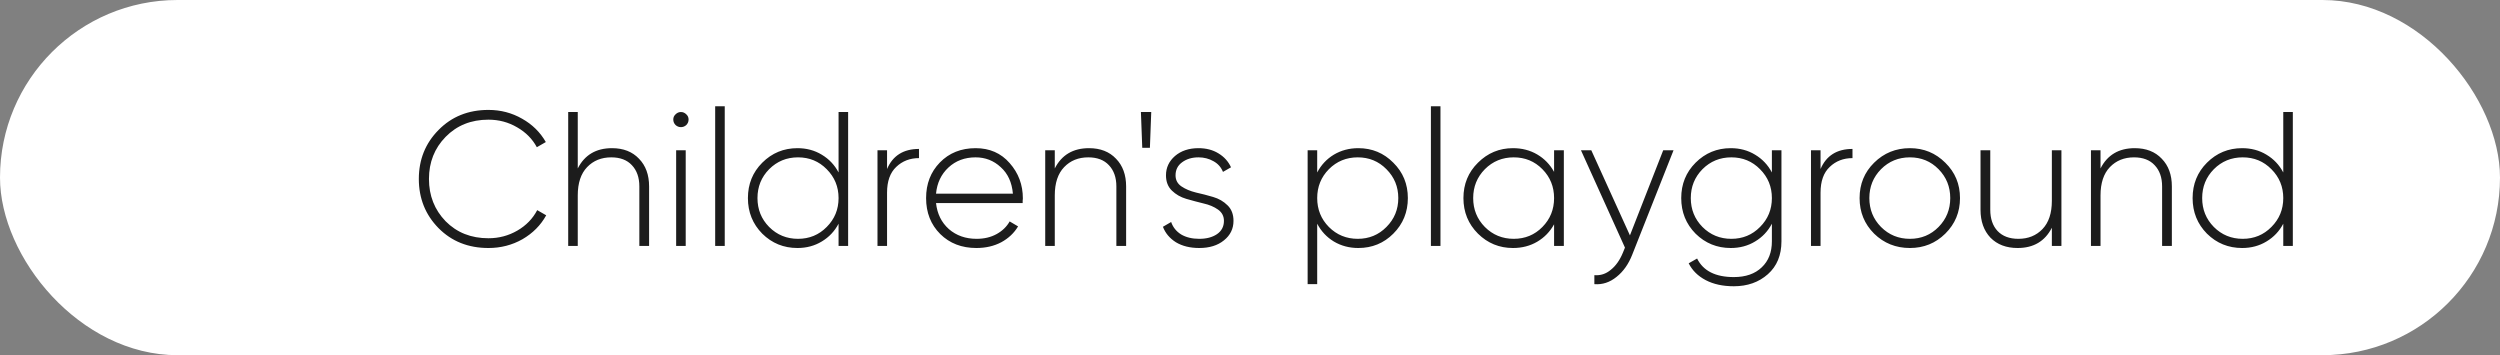 <?xml version="1.0" encoding="UTF-8"?> <svg xmlns="http://www.w3.org/2000/svg" width="183" height="26" viewBox="0 0 183 26" fill="none"><rect x="0" y="0" width="183" height="26" fill="#808080" stroke="none"/> <rect width="183" height="26" rx="13" fill="white"></rect> <path d="M35.754 18.154C34.279 18.154 33.061 17.669 32.1 16.698C31.139 15.718 30.658 14.519 30.658 13.1C30.658 11.681 31.139 10.487 32.1 9.516C33.061 8.536 34.279 8.046 35.754 8.046C36.65 8.046 37.471 8.261 38.218 8.69C38.965 9.11 39.543 9.679 39.954 10.398L39.296 10.776C38.969 10.169 38.489 9.684 37.854 9.32C37.219 8.947 36.519 8.76 35.754 8.76C34.485 8.76 33.439 9.18 32.618 10.02C31.806 10.851 31.4 11.877 31.4 13.1C31.4 14.323 31.806 15.354 32.618 16.194C33.439 17.025 34.485 17.44 35.754 17.44C36.519 17.44 37.224 17.253 37.868 16.88C38.512 16.507 38.997 16.007 39.324 15.382L39.982 15.76C39.581 16.488 39.002 17.071 38.246 17.51C37.49 17.939 36.659 18.154 35.754 18.154ZM44.798 10.846C45.628 10.846 46.286 11.103 46.772 11.616C47.266 12.12 47.514 12.797 47.514 13.646V18H46.8V13.646C46.8 12.993 46.618 12.475 46.254 12.092C45.899 11.709 45.395 11.518 44.742 11.518C44.023 11.518 43.435 11.756 42.978 12.232C42.52 12.708 42.292 13.399 42.292 14.304V18H41.592V8.2H42.292V12.33C42.796 11.341 43.631 10.846 44.798 10.846ZM50.236 9.152C50.124 9.255 49.993 9.306 49.844 9.306C49.695 9.306 49.564 9.255 49.452 9.152C49.34 9.04 49.284 8.905 49.284 8.746C49.284 8.597 49.34 8.471 49.452 8.368C49.564 8.256 49.695 8.2 49.844 8.2C49.993 8.2 50.124 8.256 50.236 8.368C50.348 8.471 50.404 8.597 50.404 8.746C50.404 8.905 50.348 9.04 50.236 9.152ZM49.494 18V11H50.194V18H49.494ZM52.351 18V7.78H53.051V18H52.351ZM61.383 8.2H62.083V18H61.383V16.376C61.093 16.927 60.683 17.361 60.151 17.678C59.628 17.995 59.035 18.154 58.373 18.154C57.365 18.154 56.506 17.804 55.797 17.104C55.097 16.395 54.747 15.527 54.747 14.5C54.747 13.473 55.097 12.61 55.797 11.91C56.506 11.201 57.365 10.846 58.373 10.846C59.035 10.846 59.628 11.005 60.151 11.322C60.683 11.639 61.093 12.073 61.383 12.624V8.2ZM56.301 16.614C56.88 17.193 57.584 17.482 58.415 17.482C59.245 17.482 59.946 17.193 60.515 16.614C61.093 16.035 61.383 15.331 61.383 14.5C61.383 13.669 61.093 12.965 60.515 12.386C59.946 11.807 59.245 11.518 58.415 11.518C57.584 11.518 56.88 11.807 56.301 12.386C55.731 12.965 55.447 13.669 55.447 14.5C55.447 15.331 55.731 16.035 56.301 16.614ZM64.932 12.372C65.352 11.392 66.132 10.902 67.27 10.902V11.574C66.608 11.574 66.052 11.789 65.604 12.218C65.156 12.638 64.932 13.268 64.932 14.108V18H64.232V11H64.932V12.372ZM71.415 10.846C72.442 10.846 73.273 11.21 73.907 11.938C74.552 12.666 74.874 13.529 74.874 14.528C74.874 14.565 74.869 14.621 74.859 14.696C74.859 14.771 74.859 14.827 74.859 14.864H68.517C68.602 15.648 68.914 16.283 69.456 16.768C70.006 17.244 70.683 17.482 71.486 17.482C72.046 17.482 72.535 17.365 72.956 17.132C73.376 16.899 73.693 16.591 73.907 16.208L74.523 16.572C74.234 17.057 73.823 17.445 73.291 17.734C72.76 18.014 72.153 18.154 71.472 18.154C70.398 18.154 69.516 17.813 68.826 17.132C68.135 16.441 67.79 15.564 67.79 14.5C67.79 13.455 68.126 12.587 68.797 11.896C69.479 11.196 70.352 10.846 71.415 10.846ZM71.415 11.518C70.622 11.518 69.96 11.765 69.427 12.26C68.895 12.755 68.592 13.394 68.517 14.178H74.145C74.071 13.347 73.772 12.699 73.249 12.232C72.736 11.756 72.125 11.518 71.415 11.518ZM79.716 10.846C80.546 10.846 81.204 11.103 81.69 11.616C82.184 12.12 82.432 12.797 82.432 13.646V18H81.718V13.646C81.718 12.993 81.536 12.475 81.172 12.092C80.817 11.709 80.313 11.518 79.66 11.518C78.941 11.518 78.353 11.756 77.896 12.232C77.438 12.708 77.21 13.399 77.21 14.304V18H76.51V11H77.21V12.33C77.714 11.341 78.549 10.846 79.716 10.846ZM83.613 10.818L83.515 8.2H84.271L84.173 10.818H83.613ZM86.05 12.834C86.05 13.179 86.195 13.45 86.484 13.646C86.773 13.842 87.128 13.991 87.548 14.094C87.968 14.187 88.383 14.295 88.794 14.416C89.214 14.537 89.569 14.743 89.858 15.032C90.147 15.312 90.292 15.69 90.292 16.166C90.292 16.745 90.059 17.221 89.592 17.594C89.135 17.967 88.533 18.154 87.786 18.154C87.114 18.154 86.545 18.014 86.078 17.734C85.621 17.445 85.303 17.067 85.126 16.6L85.728 16.25C85.859 16.633 86.101 16.936 86.456 17.16C86.82 17.375 87.263 17.482 87.786 17.482C88.309 17.482 88.738 17.37 89.074 17.146C89.419 16.913 89.592 16.586 89.592 16.166C89.592 15.821 89.447 15.545 89.158 15.34C88.869 15.135 88.514 14.985 88.094 14.892C87.674 14.789 87.254 14.677 86.834 14.556C86.423 14.435 86.073 14.234 85.784 13.954C85.495 13.674 85.35 13.301 85.35 12.834C85.35 12.274 85.569 11.803 86.008 11.42C86.456 11.037 87.03 10.846 87.73 10.846C88.29 10.846 88.775 10.972 89.186 11.224C89.606 11.476 89.914 11.817 90.11 12.246L89.522 12.582C89.382 12.237 89.149 11.975 88.822 11.798C88.495 11.611 88.131 11.518 87.73 11.518C87.254 11.518 86.853 11.639 86.526 11.882C86.209 12.115 86.05 12.433 86.05 12.834ZM99.429 10.846C100.437 10.846 101.291 11.201 101.991 11.91C102.7 12.61 103.055 13.473 103.055 14.5C103.055 15.527 102.7 16.395 101.991 17.104C101.291 17.804 100.437 18.154 99.429 18.154C98.766 18.154 98.169 17.995 97.637 17.678C97.114 17.361 96.708 16.927 96.419 16.376V20.8H95.719V11H96.419V12.624C96.708 12.073 97.114 11.639 97.637 11.322C98.169 11.005 98.766 10.846 99.429 10.846ZM97.273 16.614C97.851 17.193 98.556 17.482 99.387 17.482C100.217 17.482 100.917 17.193 101.487 16.614C102.065 16.035 102.355 15.331 102.355 14.5C102.355 13.669 102.065 12.965 101.487 12.386C100.917 11.807 100.217 11.518 99.387 11.518C98.556 11.518 97.851 11.807 97.273 12.386C96.703 12.965 96.419 13.669 96.419 14.5C96.419 15.331 96.703 16.035 97.273 16.614ZM104.742 18V7.78H105.442V18H104.742ZM113.759 11H114.473V18H113.759V16.418C113.461 16.959 113.05 17.384 112.527 17.692C112.005 18 111.412 18.154 110.749 18.154C109.751 18.154 108.897 17.804 108.187 17.104C107.478 16.395 107.123 15.527 107.123 14.5C107.123 13.473 107.478 12.61 108.187 11.91C108.897 11.201 109.751 10.846 110.749 10.846C111.412 10.846 112.005 11 112.527 11.308C113.05 11.616 113.461 12.041 113.759 12.582V11ZM108.691 16.614C109.27 17.193 109.975 17.482 110.805 17.482C111.636 17.482 112.336 17.193 112.905 16.614C113.475 16.035 113.759 15.331 113.759 14.5C113.759 13.669 113.475 12.965 112.905 12.386C112.336 11.807 111.636 11.518 110.805 11.518C109.975 11.518 109.27 11.807 108.691 12.386C108.122 12.965 107.837 13.669 107.837 14.5C107.837 15.331 108.122 16.035 108.691 16.614ZM121.747 11H122.503L119.479 18.644C119.208 19.335 118.826 19.876 118.331 20.268C117.836 20.669 117.295 20.847 116.707 20.8V20.142C117.155 20.179 117.556 20.049 117.911 19.75C118.275 19.461 118.569 19.045 118.793 18.504L118.947 18.126L115.727 11H116.483L119.311 17.23L121.747 11ZM129.702 11H130.402V17.664C130.402 18.681 130.071 19.484 129.408 20.072C128.746 20.66 127.915 20.954 126.916 20.954C126.114 20.954 125.428 20.805 124.858 20.506C124.289 20.207 123.874 19.797 123.612 19.274L124.228 18.924C124.676 19.829 125.572 20.282 126.916 20.282C127.784 20.282 128.466 20.044 128.96 19.568C129.455 19.101 129.702 18.467 129.702 17.664V16.376C129.413 16.927 129.002 17.361 128.47 17.678C127.948 17.995 127.355 18.154 126.692 18.154C125.684 18.154 124.826 17.804 124.116 17.104C123.416 16.395 123.066 15.527 123.066 14.5C123.066 13.473 123.416 12.61 124.116 11.91C124.826 11.201 125.684 10.846 126.692 10.846C127.355 10.846 127.948 11.005 128.47 11.322C129.002 11.639 129.413 12.073 129.702 12.624V11ZM124.62 16.614C125.199 17.193 125.904 17.482 126.734 17.482C127.565 17.482 128.265 17.193 128.834 16.614C129.413 16.035 129.702 15.331 129.702 14.5C129.702 13.669 129.413 12.965 128.834 12.386C128.265 11.807 127.565 11.518 126.734 11.518C125.904 11.518 125.199 11.807 124.62 12.386C124.051 12.965 123.766 13.669 123.766 14.5C123.766 15.331 124.051 16.035 124.62 16.614ZM133.264 12.372C133.684 11.392 134.464 10.902 135.602 10.902V11.574C134.94 11.574 134.384 11.789 133.936 12.218C133.488 12.638 133.264 13.268 133.264 14.108V18H132.564V11H133.264V12.372ZM139.804 18.154C138.777 18.154 137.904 17.804 137.186 17.104C136.476 16.395 136.122 15.527 136.122 14.5C136.122 13.473 136.476 12.61 137.186 11.91C137.904 11.201 138.777 10.846 139.804 10.846C140.821 10.846 141.684 11.201 142.394 11.91C143.112 12.61 143.472 13.473 143.472 14.5C143.472 15.527 143.112 16.395 142.394 17.104C141.684 17.804 140.821 18.154 139.804 18.154ZM137.69 16.614C138.268 17.193 138.973 17.482 139.804 17.482C140.634 17.482 141.334 17.193 141.904 16.614C142.473 16.035 142.758 15.331 142.758 14.5C142.758 13.669 142.473 12.965 141.904 12.386C141.334 11.807 140.634 11.518 139.804 11.518C138.973 11.518 138.268 11.807 137.69 12.386C137.12 12.965 136.836 13.669 136.836 14.5C136.836 15.331 137.12 16.035 137.69 16.614ZM150.196 11H150.896V18H150.196V16.67C149.692 17.659 148.857 18.154 147.69 18.154C146.859 18.154 146.197 17.902 145.702 17.398C145.217 16.885 144.974 16.203 144.974 15.354V11H145.688V15.354C145.688 16.007 145.865 16.525 146.22 16.908C146.584 17.291 147.093 17.482 147.746 17.482C148.465 17.482 149.053 17.244 149.51 16.768C149.967 16.292 150.196 15.601 150.196 14.696V11ZM156.264 10.846C157.095 10.846 157.753 11.103 158.238 11.616C158.733 12.12 158.98 12.797 158.98 13.646V18H158.266V13.646C158.266 12.993 158.084 12.475 157.72 12.092C157.366 11.709 156.862 11.518 156.208 11.518C155.49 11.518 154.902 11.756 154.444 12.232C153.987 12.708 153.758 13.399 153.758 14.304V18H153.058V11H153.758V12.33C154.262 11.341 155.098 10.846 156.264 10.846ZM167.135 8.2H167.835V18H167.135V16.376C166.845 16.927 166.435 17.361 165.903 17.678C165.38 17.995 164.787 18.154 164.125 18.154C163.117 18.154 162.258 17.804 161.549 17.104C160.849 16.395 160.499 15.527 160.499 14.5C160.499 13.473 160.849 12.61 161.549 11.91C162.258 11.201 163.117 10.846 164.125 10.846C164.787 10.846 165.38 11.005 165.903 11.322C166.435 11.639 166.845 12.073 167.135 12.624V8.2ZM162.053 16.614C162.631 17.193 163.336 17.482 164.167 17.482C164.997 17.482 165.697 17.193 166.267 16.614C166.845 16.035 167.135 15.331 167.135 14.5C167.135 13.669 166.845 12.965 166.267 12.386C165.697 11.807 164.997 11.518 164.167 11.518C163.336 11.518 162.631 11.807 162.053 12.386C161.483 12.965 161.199 13.669 161.199 14.5C161.199 15.331 161.483 16.035 162.053 16.614Z" fill="#1C1C1C"></path> </svg> 